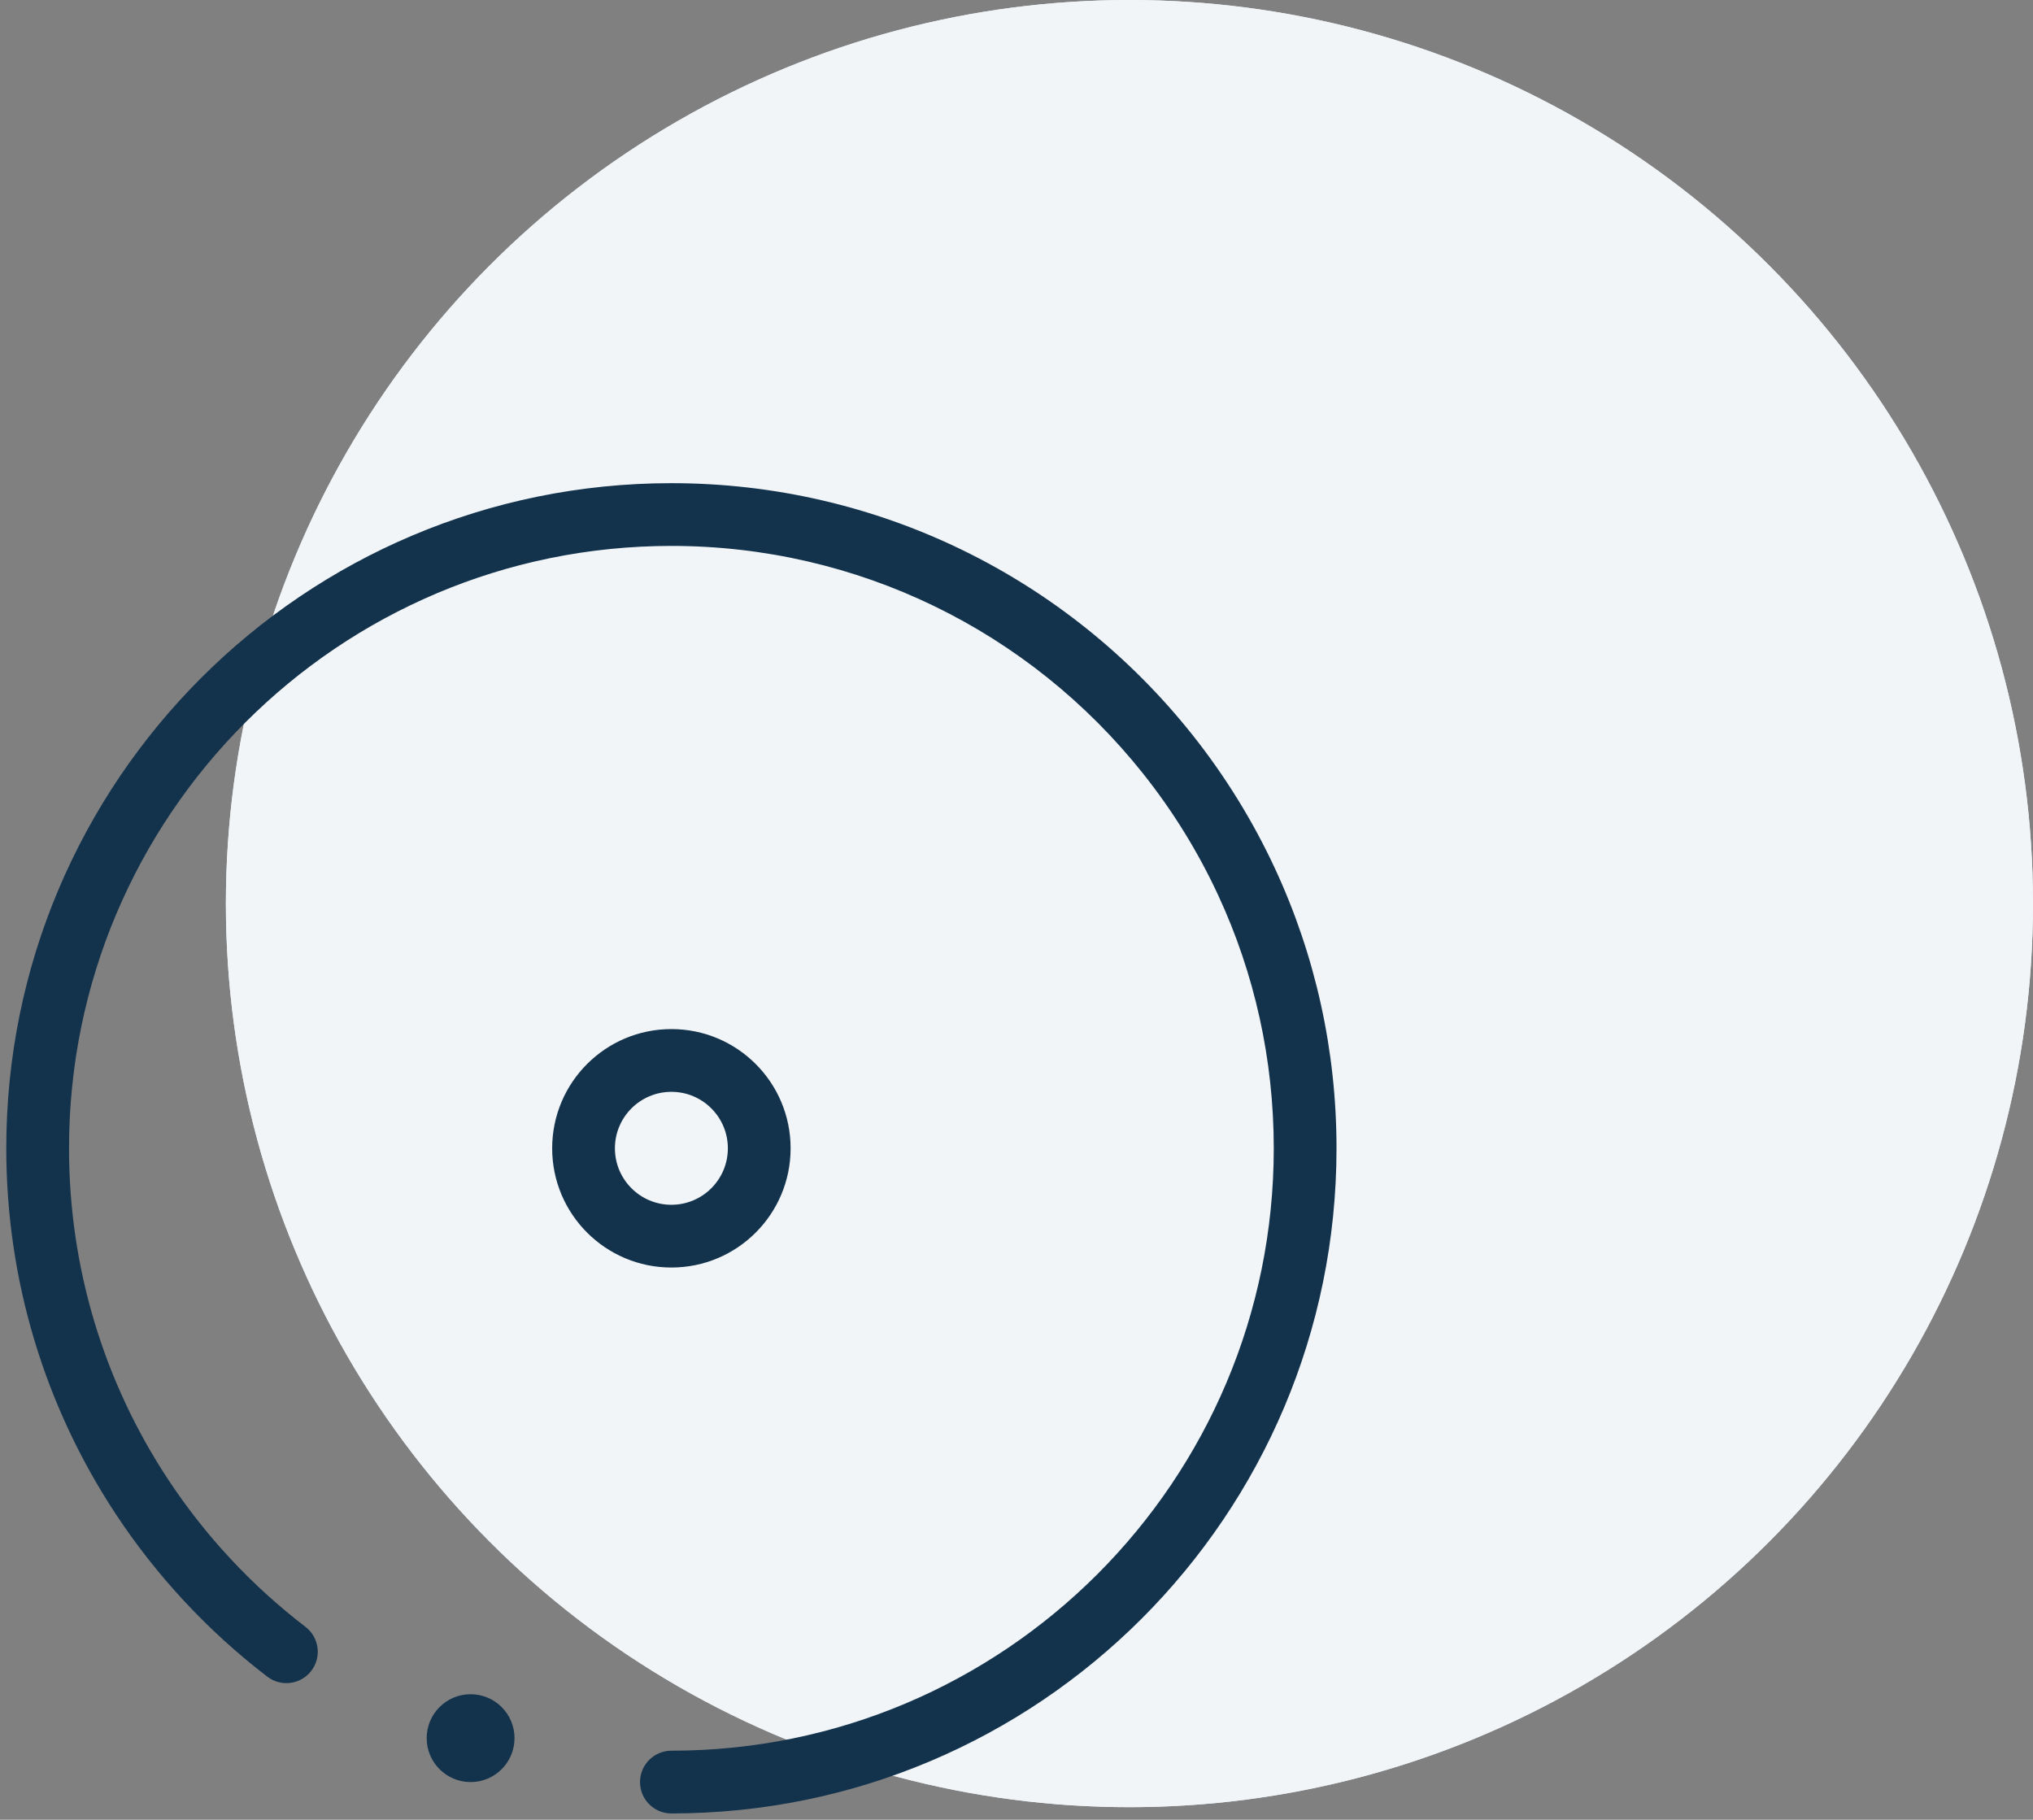 <?xml version="1.0" encoding="UTF-8"?>
<svg xmlns="http://www.w3.org/2000/svg" xmlns:xlink="http://www.w3.org/1999/xlink" width="162px" height="145px" viewBox="0 0 162 145" version="1.1">
  <rect x="0" y="0" width="162" height="145" fill="#808080" stroke="none"/>
  <title>Group 11</title>
  <g id="Page-1" stroke="none" stroke-width="1" fill="none" fill-rule="evenodd">
    <g id="HyPipe-Landingpage-Desktop-Copy" transform="translate(-1002, -4719)">
      <g id="Group-11" transform="translate(1005, 4719)">
        <circle id="Oval-Copy-17" fill="#E9EFF5" cx="87" cy="72" r="72"></circle>
        <circle id="Oval-Copy-18" fill="#F1F5F8" cx="87" cy="72" r="72"></circle>
        <g id="Group-11-Copy" transform="translate(0, 41)" fill="#13324C">
          <path d="M50.5,41 C55.747,41 60,45.253 60,50.5 C60,55.747 55.747,60 50.5,60 C45.253,60 41,55.747 41,50.5 C41,45.253 45.253,41 50.5,41 Z M50.5,46 C48.015,46 46,48.015 46,50.5 C46,52.985 48.015,55 50.5,55 C52.985,55 55,52.985 55,50.5 C55,48.015 52.985,46 50.5,46 Z" id="Oval" fill-rule="nonzero"></path>
          <circle id="Oval-Copy-12" cx="34.5" cy="97.5" r="3.5"></circle>
          <path d="M50.5,-2.5 C66.869,-2.5 82.015,4.972 92.008,17.54 C94.616,20.822 96.83,24.401 98.596,28.205 C101.812,35.131 103.5,42.698 103.5,50.5 C103.5,79.771 79.771,103.5 50.5,103.5 C49.119,103.5 48,102.381 48,101 C48,99.619 49.119,98.5 50.5,98.5 C77.01,98.5 98.5,77.01 98.5,50.5 C98.5,43.429 96.972,36.58 94.061,30.311 C92.462,26.866 90.457,23.624 88.094,20.652 C79.04,9.264 65.329,2.5 50.5,2.5 C23.99,2.5 2.5,23.99 2.5,50.5 C2.5,60.013 5.27,69.108 10.39,76.877 C13.356,81.377 17.062,85.354 21.342,88.632 C22.438,89.471 22.646,91.041 21.806,92.137 C20.967,93.233 19.397,93.441 18.301,92.601 C13.579,88.984 9.489,84.595 6.215,79.629 C0.561,71.048 -2.5,60.998 -2.5,50.5 C-2.5,21.229 21.229,-2.5 50.5,-2.5 Z" id="Oval" fill-rule="nonzero"></path>
        </g>
      </g>
    </g>
  </g>
</svg>
